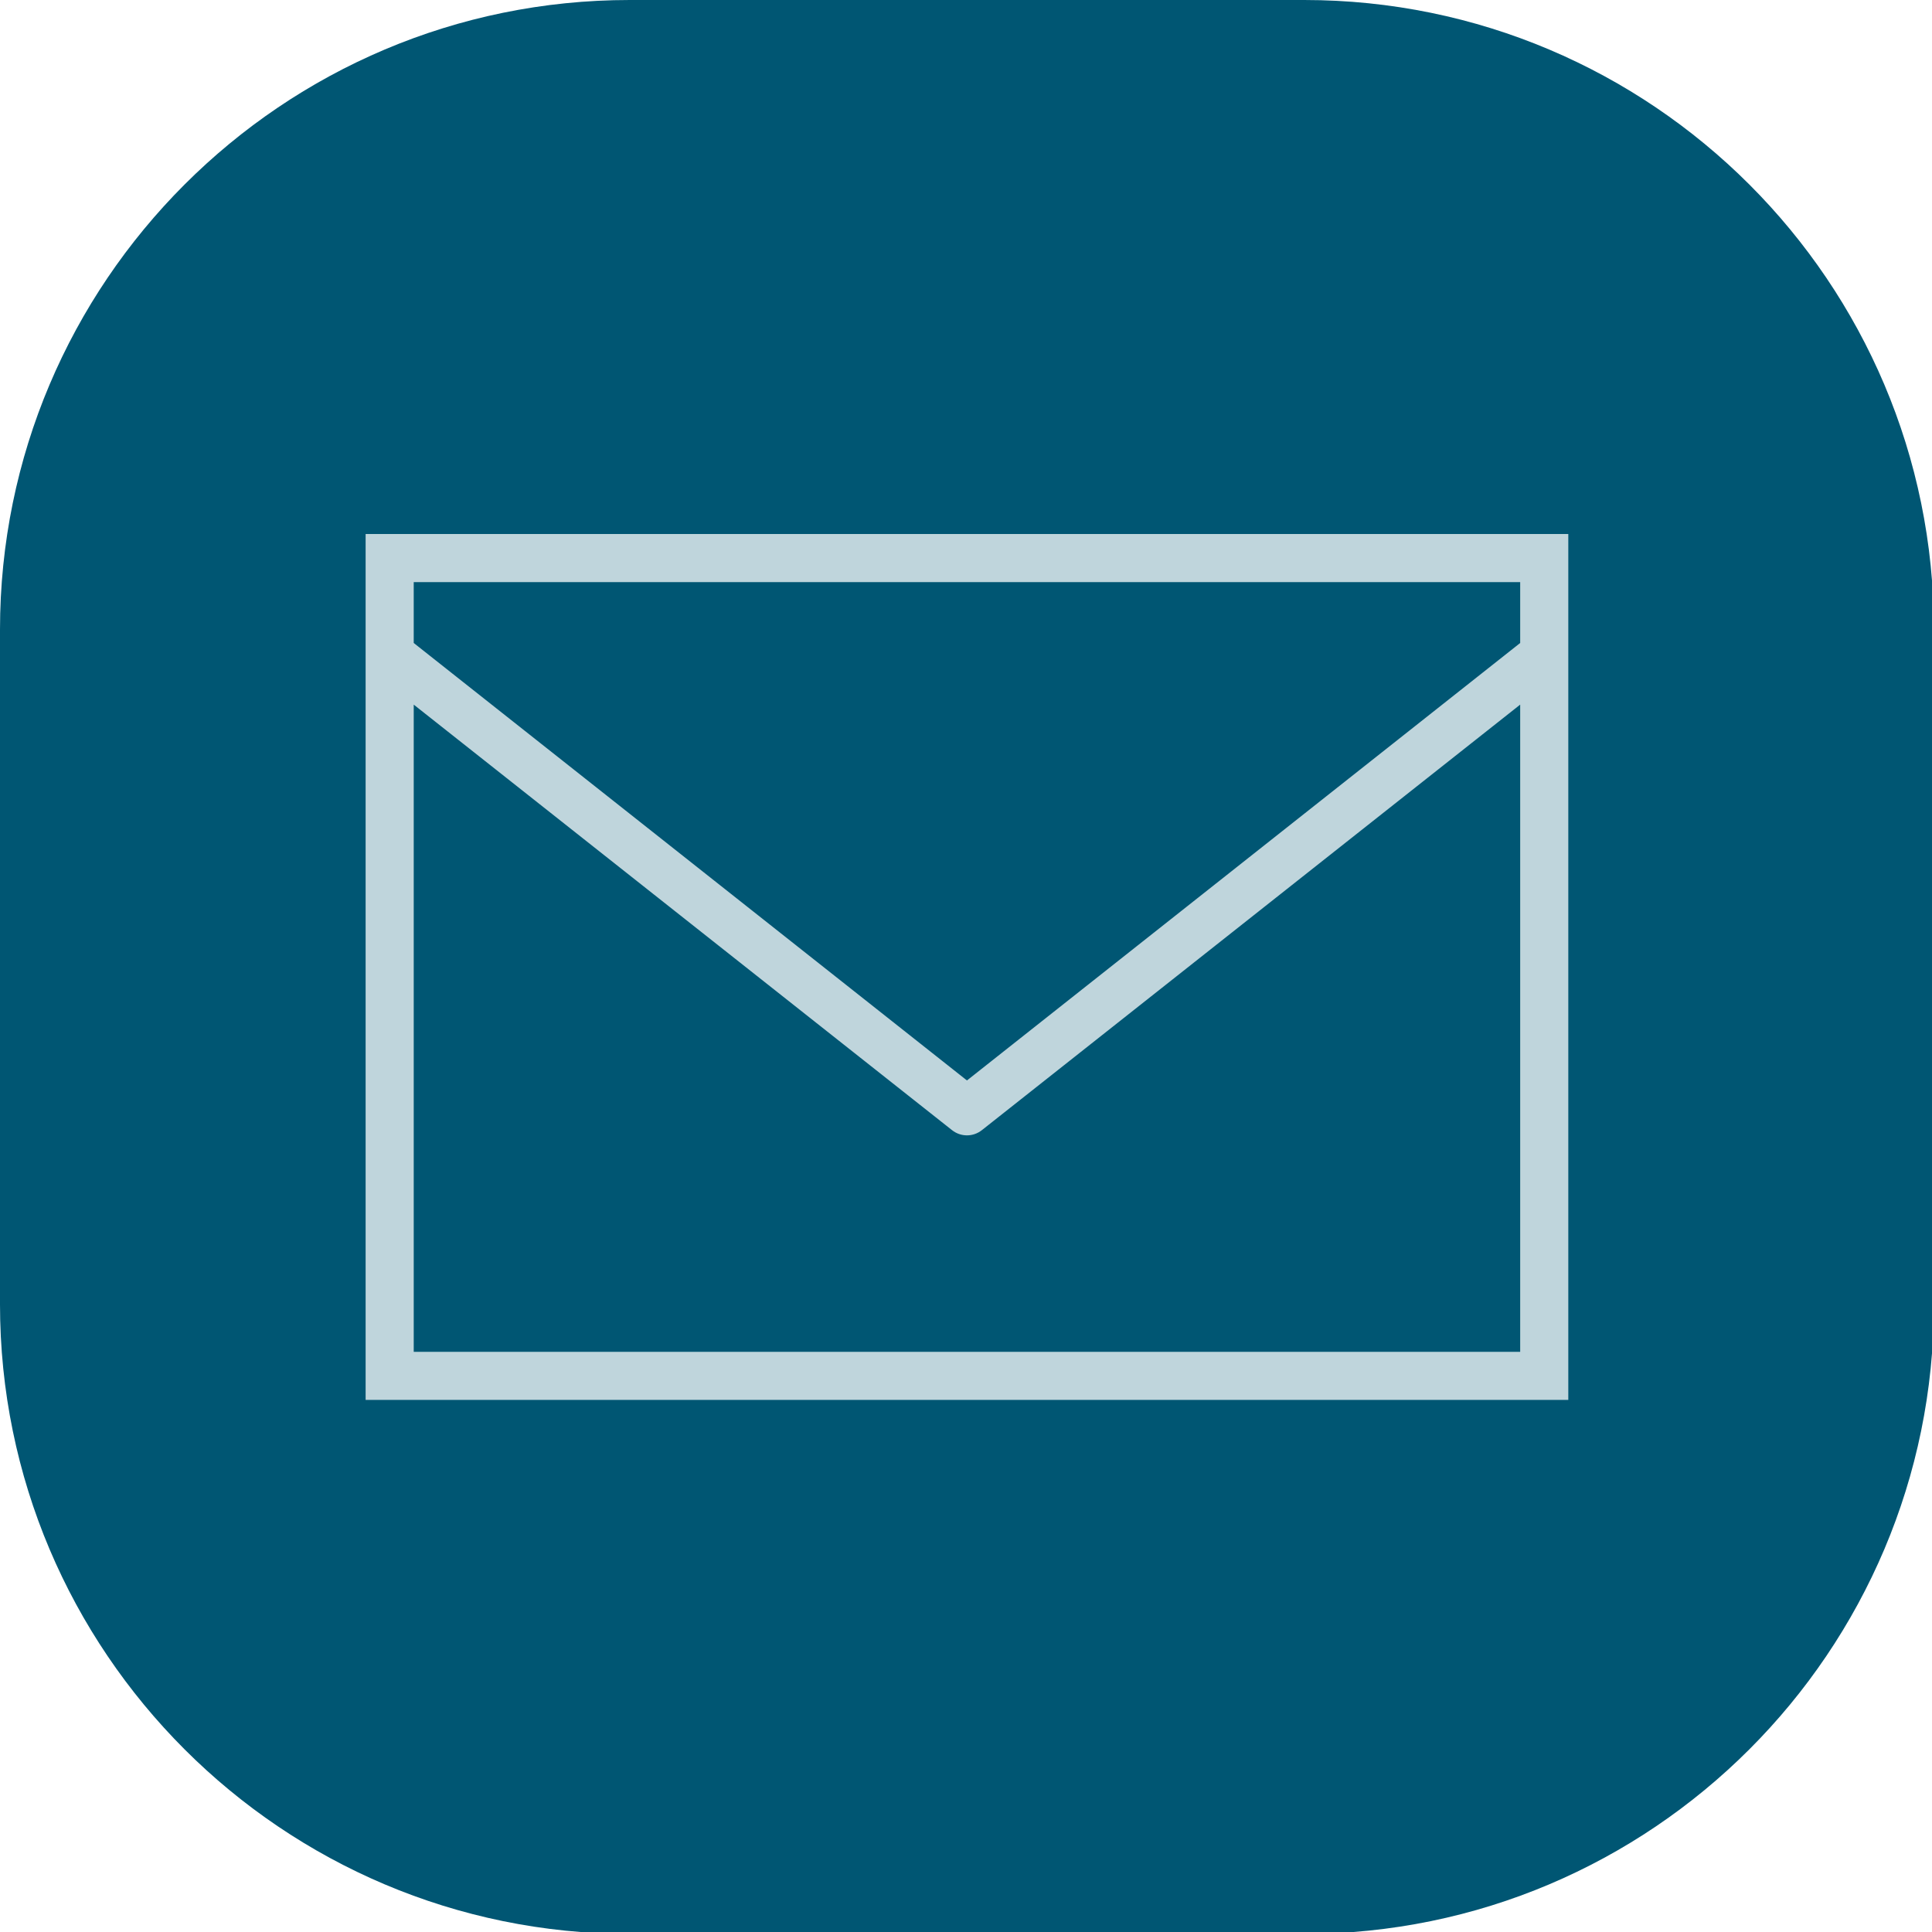 <svg clip-rule="evenodd" fill-rule="evenodd" stroke-linejoin="round" stroke-miterlimit="2" viewBox="0 0 131 131" xmlns="http://www.w3.org/2000/svg"><path d="m131.13 42.7c0-23.57-19.14-42.7-42.7-42.7h-45.73c-23.56 0-42.7 19.13-42.7 42.7v45.73c0 23.56 19.14 42.7 42.7 42.7h45.73c23.56 0 42.7-19.14 42.7-42.7z" fill="#005673"/><path d="m24.791 36.208v58.714h81.548v-58.714zm3.262 3.262h75.024v4.128l-37.512 29.663-37.512-29.663zm0 8.307 36.493 28.848c.599.478 1.439.478 2.038 0l36.493-28.848v43.883h-75.024z" fill="#bfd5dc" fill-rule="nonzero"/></svg>